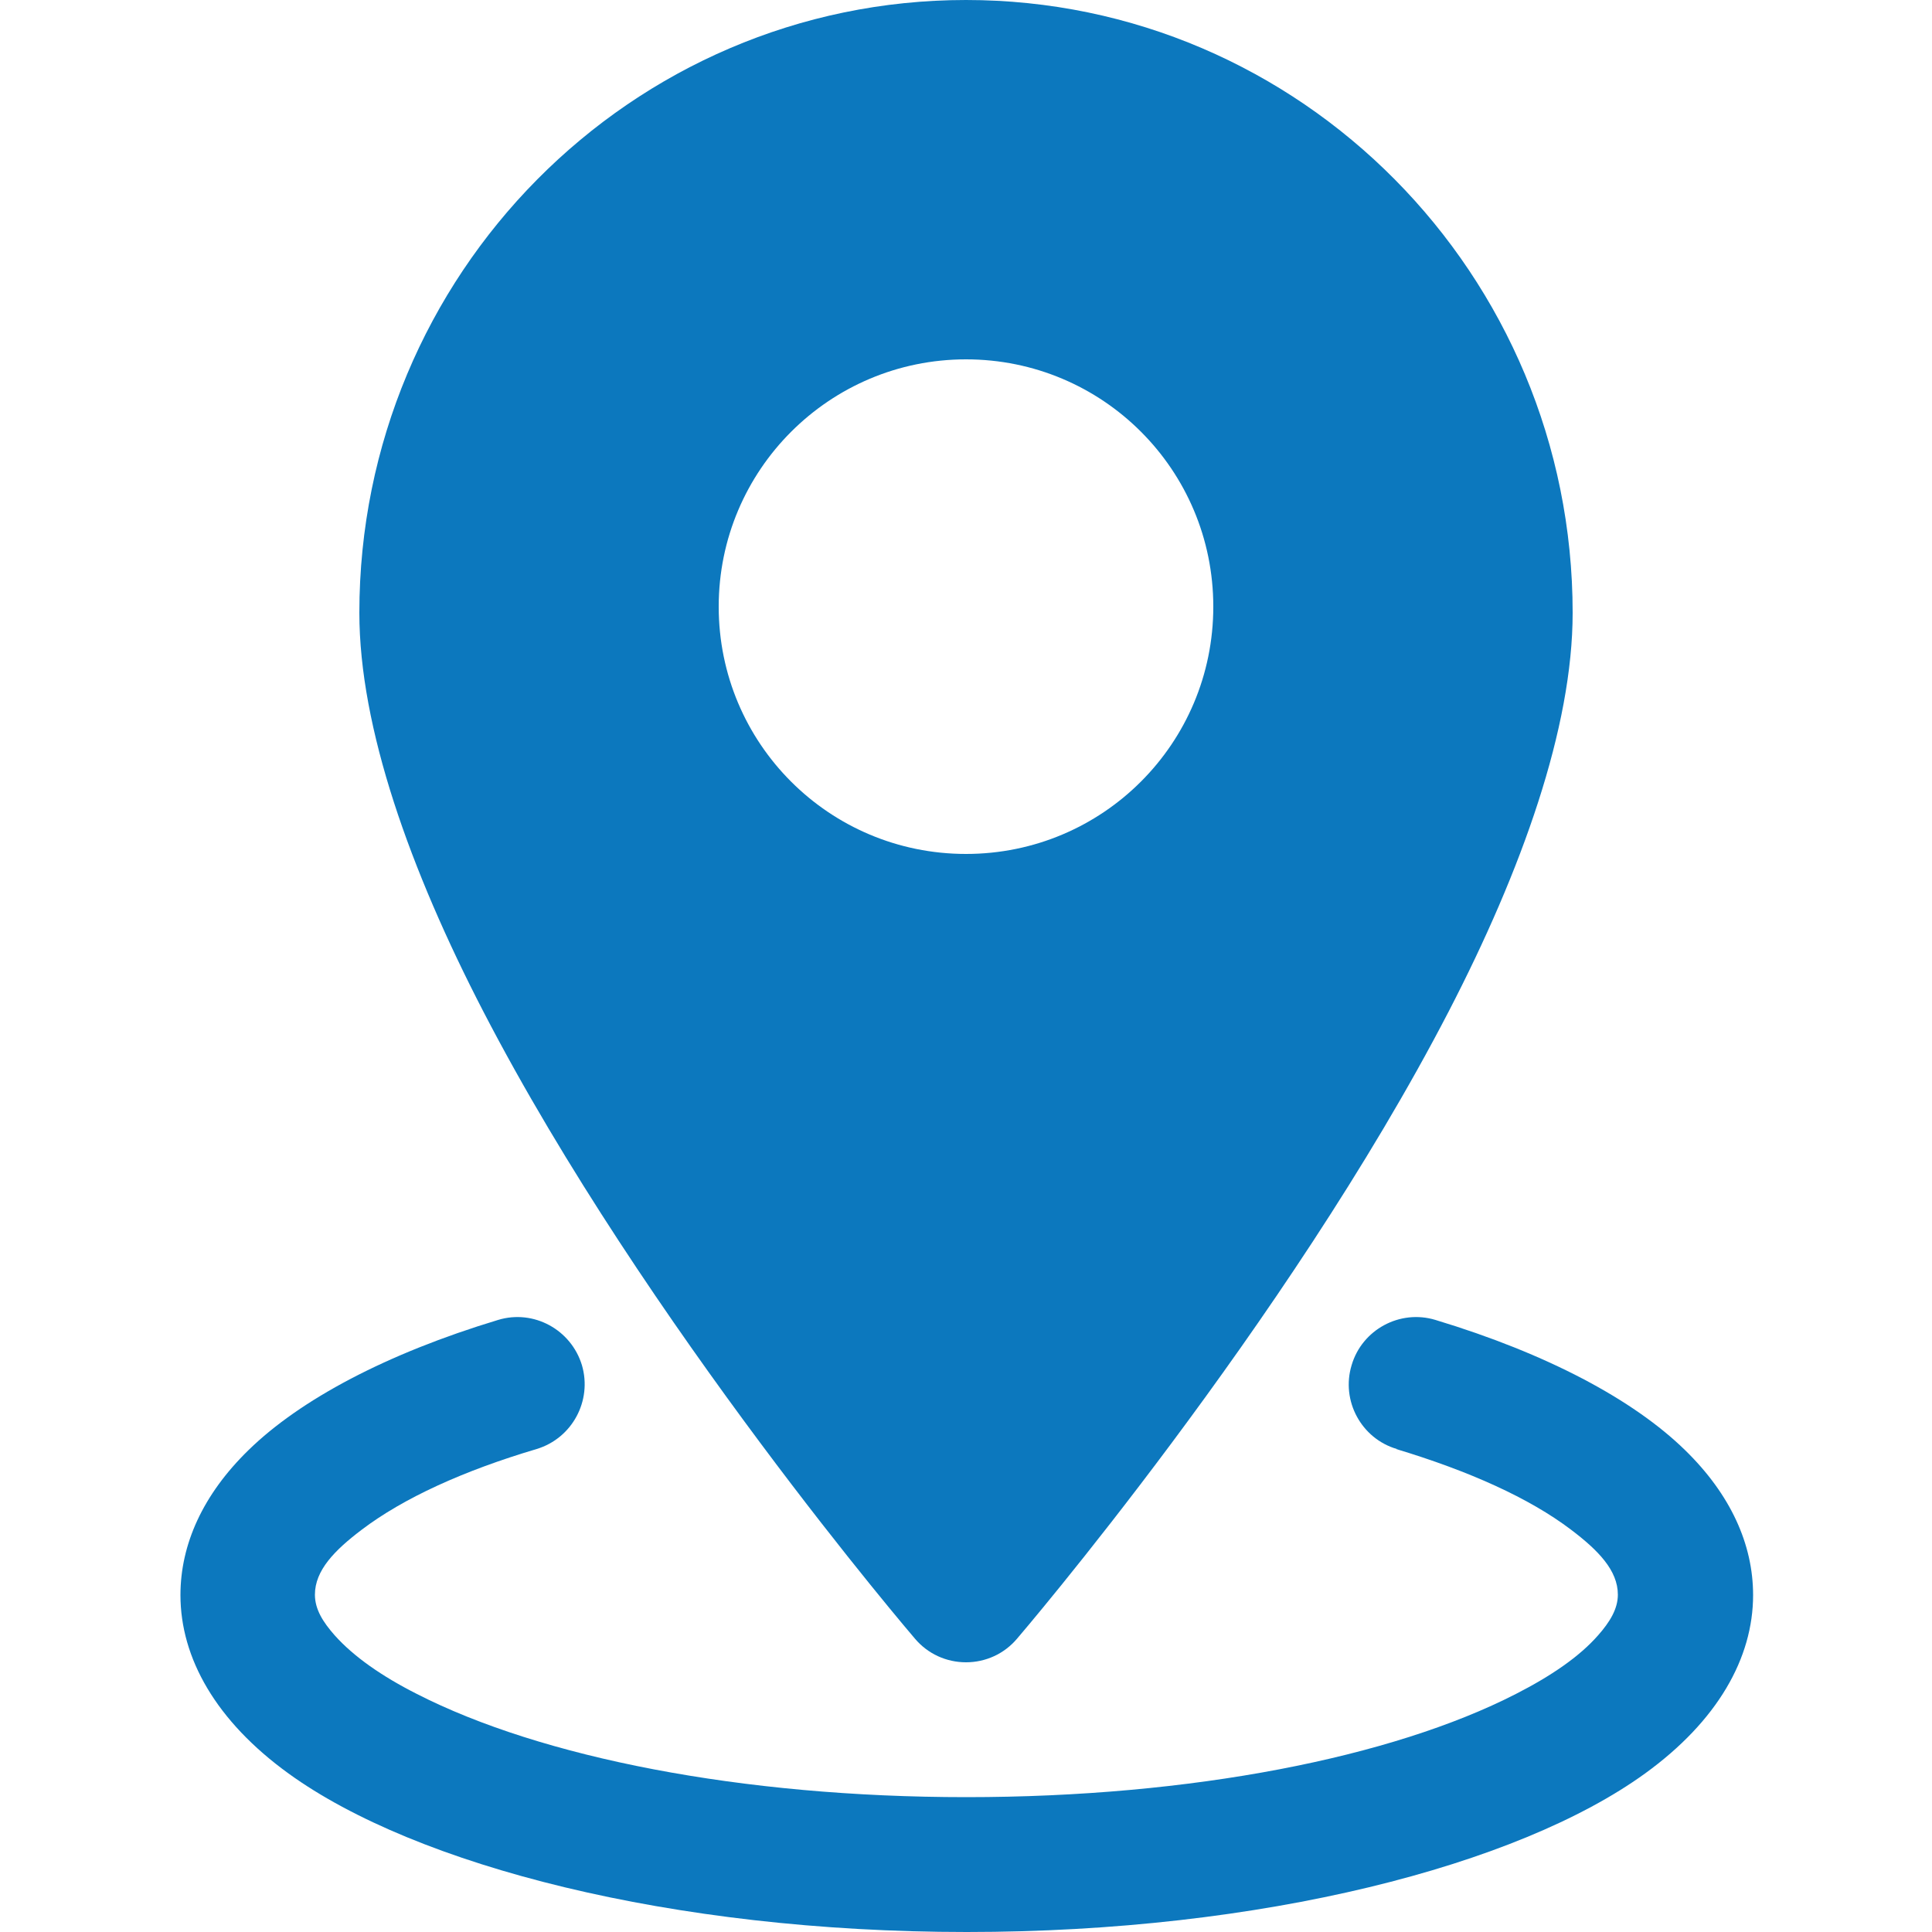 <?xml version="1.0" encoding="UTF-8"?><svg id="Layer_1" xmlns="http://www.w3.org/2000/svg" viewBox="0 0 50 50"><defs><style>.cls-1{fill:#0c78be;fill-rule:evenodd;}</style></defs><path class="cls-1" d="M25,0c-8.66,0-15.7,7.1-15.7,15.86,0,2.97,1.31,6.65,3.21,10.32,4.19,8.09,11.17,16.23,11.17,16.23.33.39.81.61,1.32.61s.99-.22,1.32-.61c0,0,6.98-8.14,11.17-16.23,1.9-3.67,3.21-7.35,3.21-10.32,0-8.76-7.04-15.86-15.7-15.86h0ZM25,9.3c-3.53,0-6.4,2.86-6.4,6.4s2.86,6.4,6.4,6.4,6.4-2.86,6.4-6.4-2.86-6.4-6.4-6.4h0ZM25,9.3"/><path class="cls-1" d="M36.13,37.5c1.89.57,3.45,1.27,4.53,2.09.7.53,1.21,1.05,1.21,1.68,0,.37-.21.71-.51,1.05-.49.56-1.23,1.06-2.13,1.52-3.2,1.64-8.39,2.67-14.22,2.67s-11.01-1.03-14.22-2.67c-.91-.46-1.64-.97-2.13-1.52-.3-.34-.51-.67-.51-1.05,0-.63.51-1.15,1.21-1.68,1.08-.82,2.64-1.53,4.53-2.09.92-.28,1.44-1.25,1.17-2.17-.28-.92-1.25-1.45-2.17-1.17-2.88.87-5.12,2.06-6.46,3.37-1.18,1.15-1.76,2.44-1.76,3.75,0,1.63.92,3.26,2.8,4.62,3.29,2.38,9.91,4.1,17.55,4.1s14.26-1.72,17.55-4.1c1.88-1.36,2.8-2.99,2.8-4.62,0-1.31-.58-2.6-1.76-3.75-1.34-1.31-3.58-2.5-6.46-3.37-.92-.28-1.9.25-2.17,1.17-.28.92.25,1.9,1.17,2.17h0ZM36.13,37.5"/></svg>